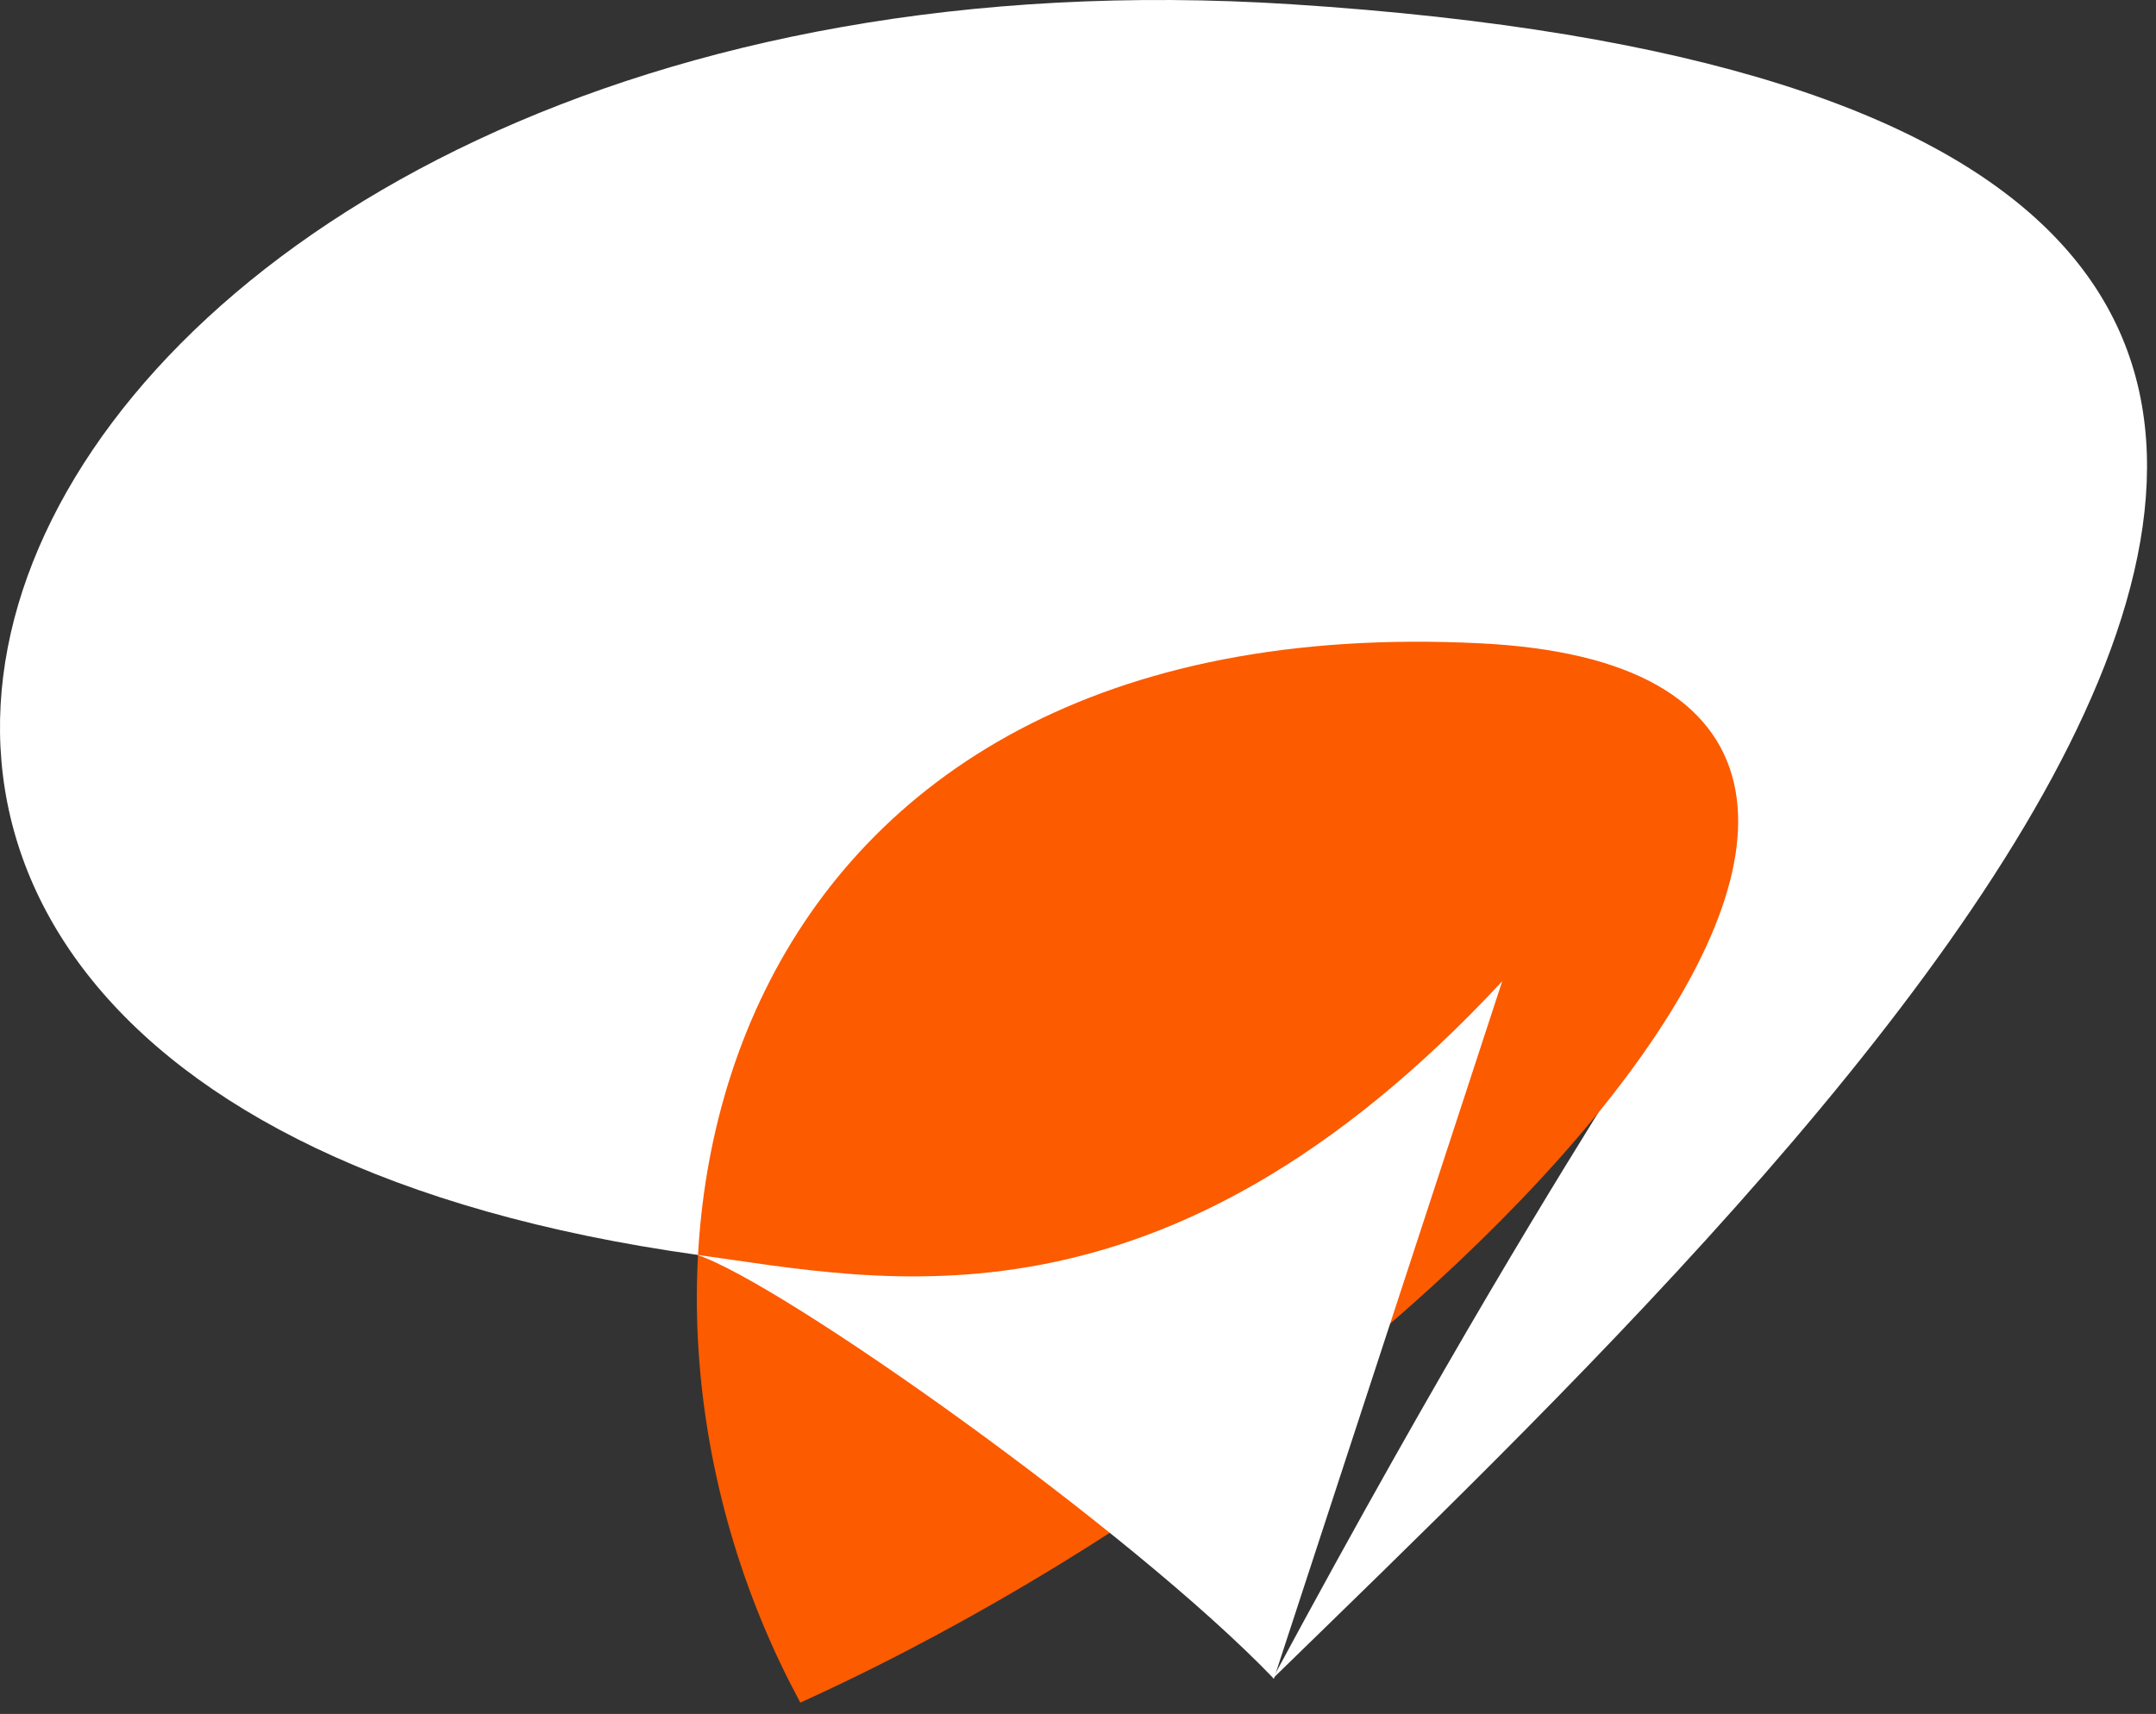 <svg width="83" height="66" viewBox="0 0 83 66" fill="none" xmlns="http://www.w3.org/2000/svg">
<rect x="0" y="0" width="83" height="66" fill="#333333" stroke="none"/>
<path d="M49.728 0.165C112.46 4.196 70.062 44.11 48.991 64.644C76.042 14.388 64.791 53.635 26.832 48.319C-20.529 41.686 -0.361 -3.053 49.728 0.165Z" fill="white"/>
<path d="M31.002 65C22.284 48.425 27.949 23.75 56.979 25.205C80.185 26.368 56.75 53.145 31.002 65Z" fill="#FC5B00" stroke="#FC5B00" stroke-width="0.865"/>
<path d="M57.831 37.786C44.73 51.87 33.944 49.292 26.831 48.319C30.065 49.384 43.548 58.913 49.041 64.644L57.831 37.786Z" fill="white"/>
</svg>
